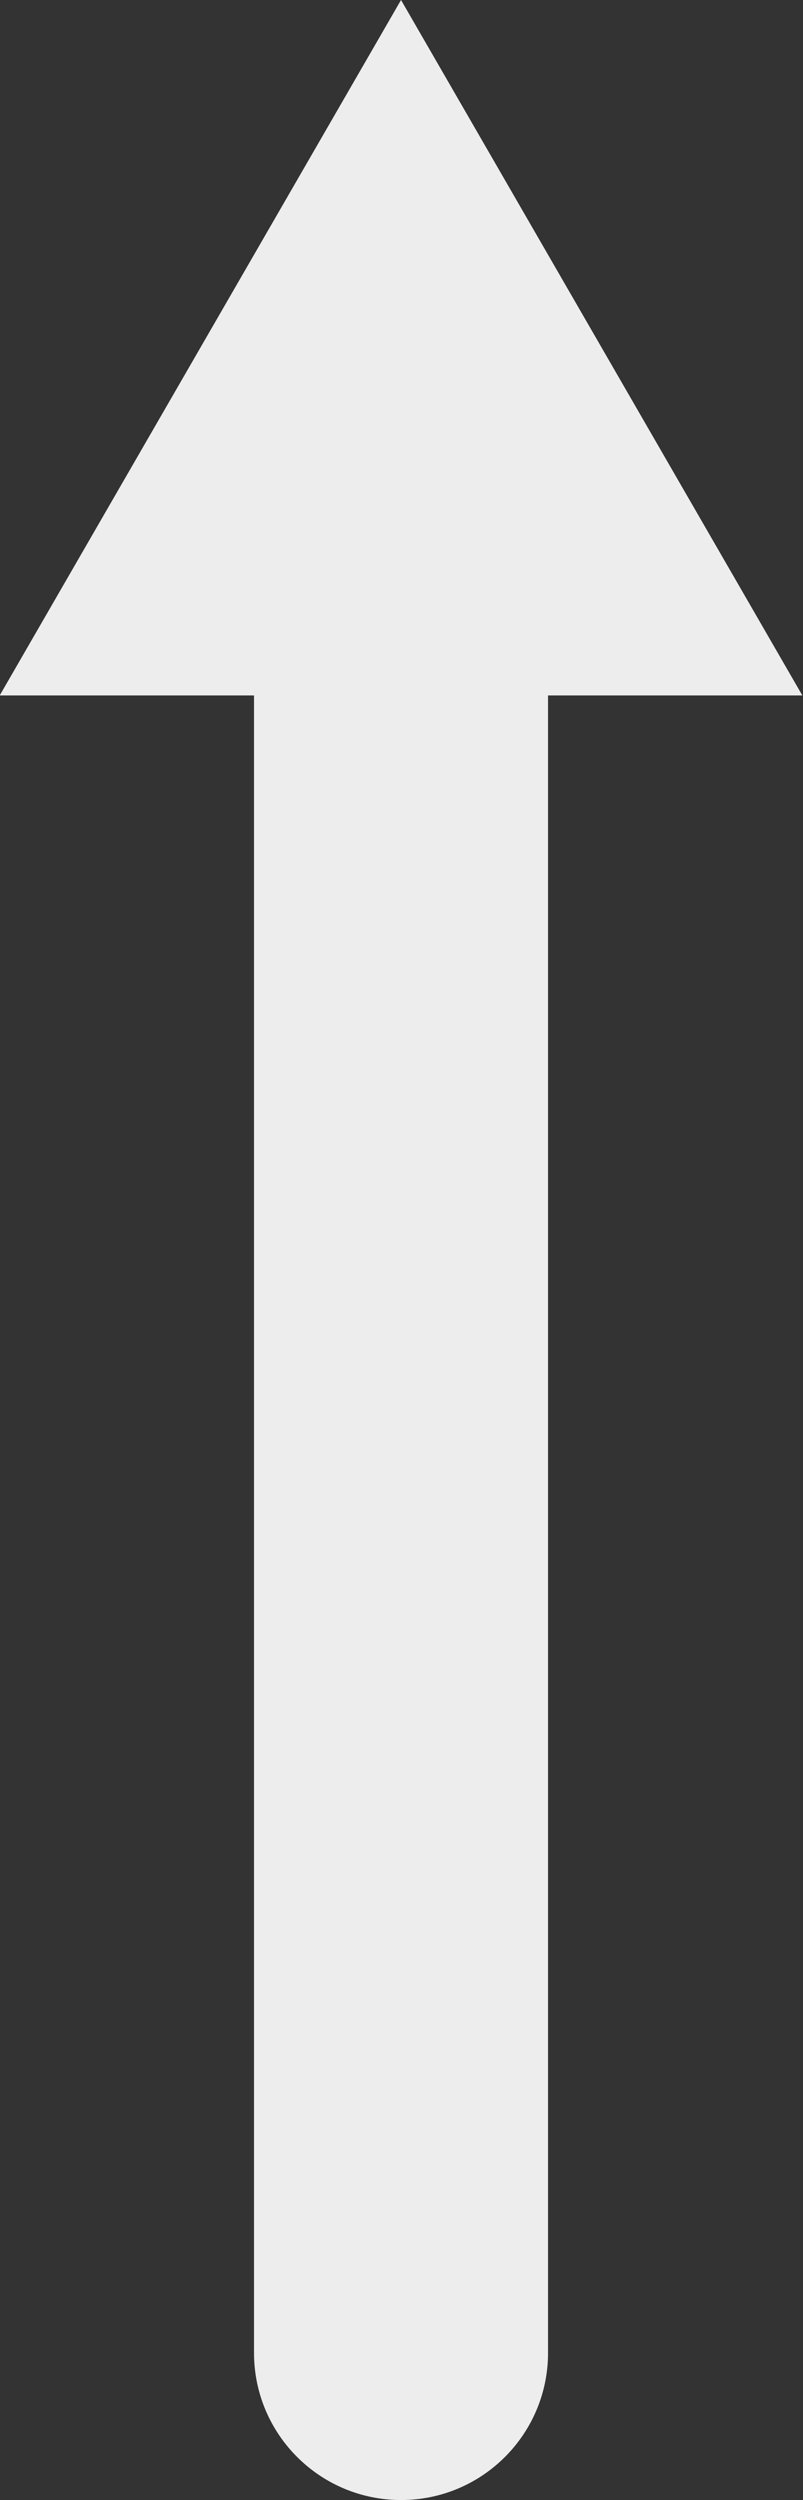 <?xml version="1.0" encoding="UTF-8" standalone="no"?><svg xmlns="http://www.w3.org/2000/svg" xmlns:xlink="http://www.w3.org/1999/xlink" fill="#000000" height="264.8" preserveAspectRatio="xMidYMid meet" version="1.1" viewBox="170.1 80.2 85.1 264.8" width="85.1" zoomAndPan="magnify">
 <rect x="170.1" y="80.2" width="85.1" height="264.8" fill="#333333" stroke="none"/>
 <g fill="#ededed" id="change1_1">
  <path d="m228.18 329.41c0 8.61-6.97 15.59-15.58 15.59s-15.58-6.98-15.58-15.59v-175.72c0-8.6 6.97-15.58 15.58-15.58s15.58 6.98 15.58 15.58v175.72" fill="inherit"/>
  <path d="m212.6 80.199l-42.53 73.661h85.06l-42.53-73.661-42.53 73.661h85.06l-42.53-73.661" fill="inherit"/>
 </g>
</svg>
